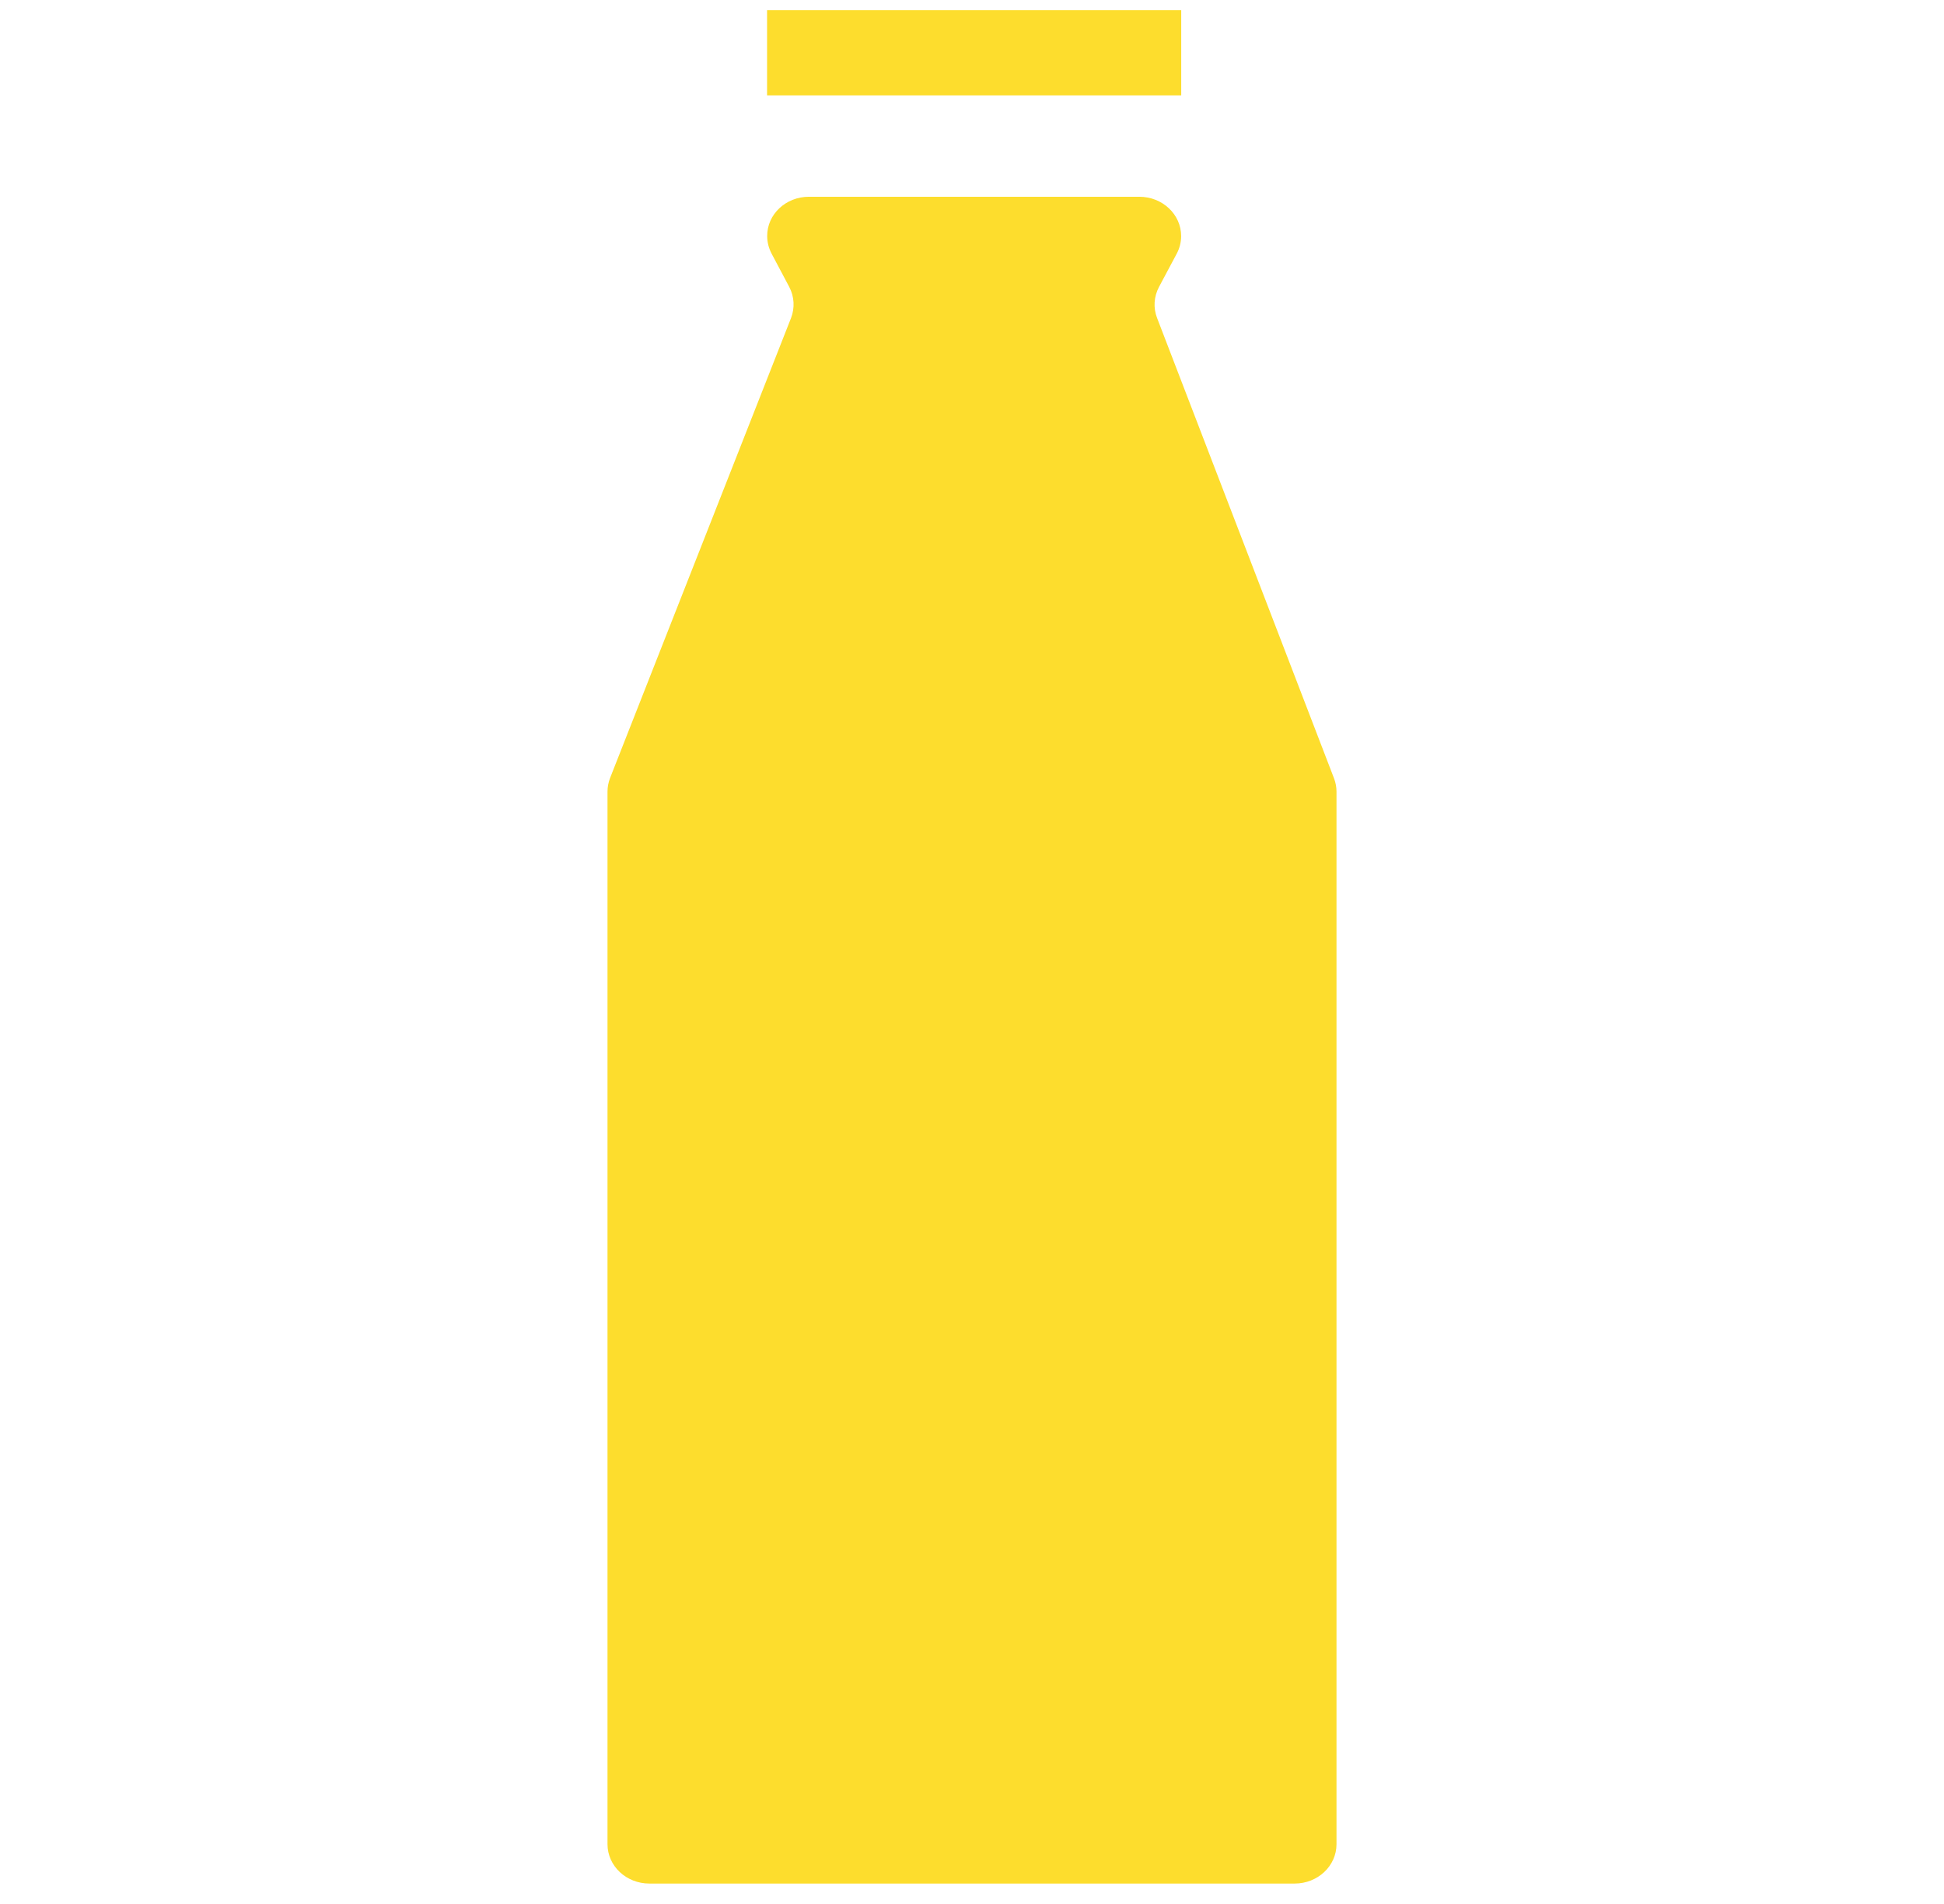<?xml version="1.0" encoding="UTF-8"?> <svg xmlns="http://www.w3.org/2000/svg" width="48" height="47" viewBox="0 0 48 47" fill="none"> <path d="M29.166 0.252H18.94V2.354H29.166V0.252Z" fill="#FDDD2D"></path> <path d="M19.974 4.857H28.13C28.702 4.857 29.164 5.291 29.164 5.828C29.164 5.98 29.126 6.129 29.055 6.262L28.617 7.084C28.491 7.323 28.472 7.598 28.57 7.85L32.937 19.209C32.978 19.315 33 19.428 33 19.541V45.525C33 46.062 32.538 46.497 31.966 46.497H16.034C15.462 46.497 15 46.062 15 45.525V19.544C15 19.428 15.022 19.315 15.063 19.207L19.531 7.853C19.629 7.601 19.613 7.321 19.487 7.082L19.052 6.262C18.981 6.126 18.943 5.98 18.943 5.828C18.94 5.291 19.402 4.857 19.974 4.857Z" fill="#FDDD2D"></path> </svg> 